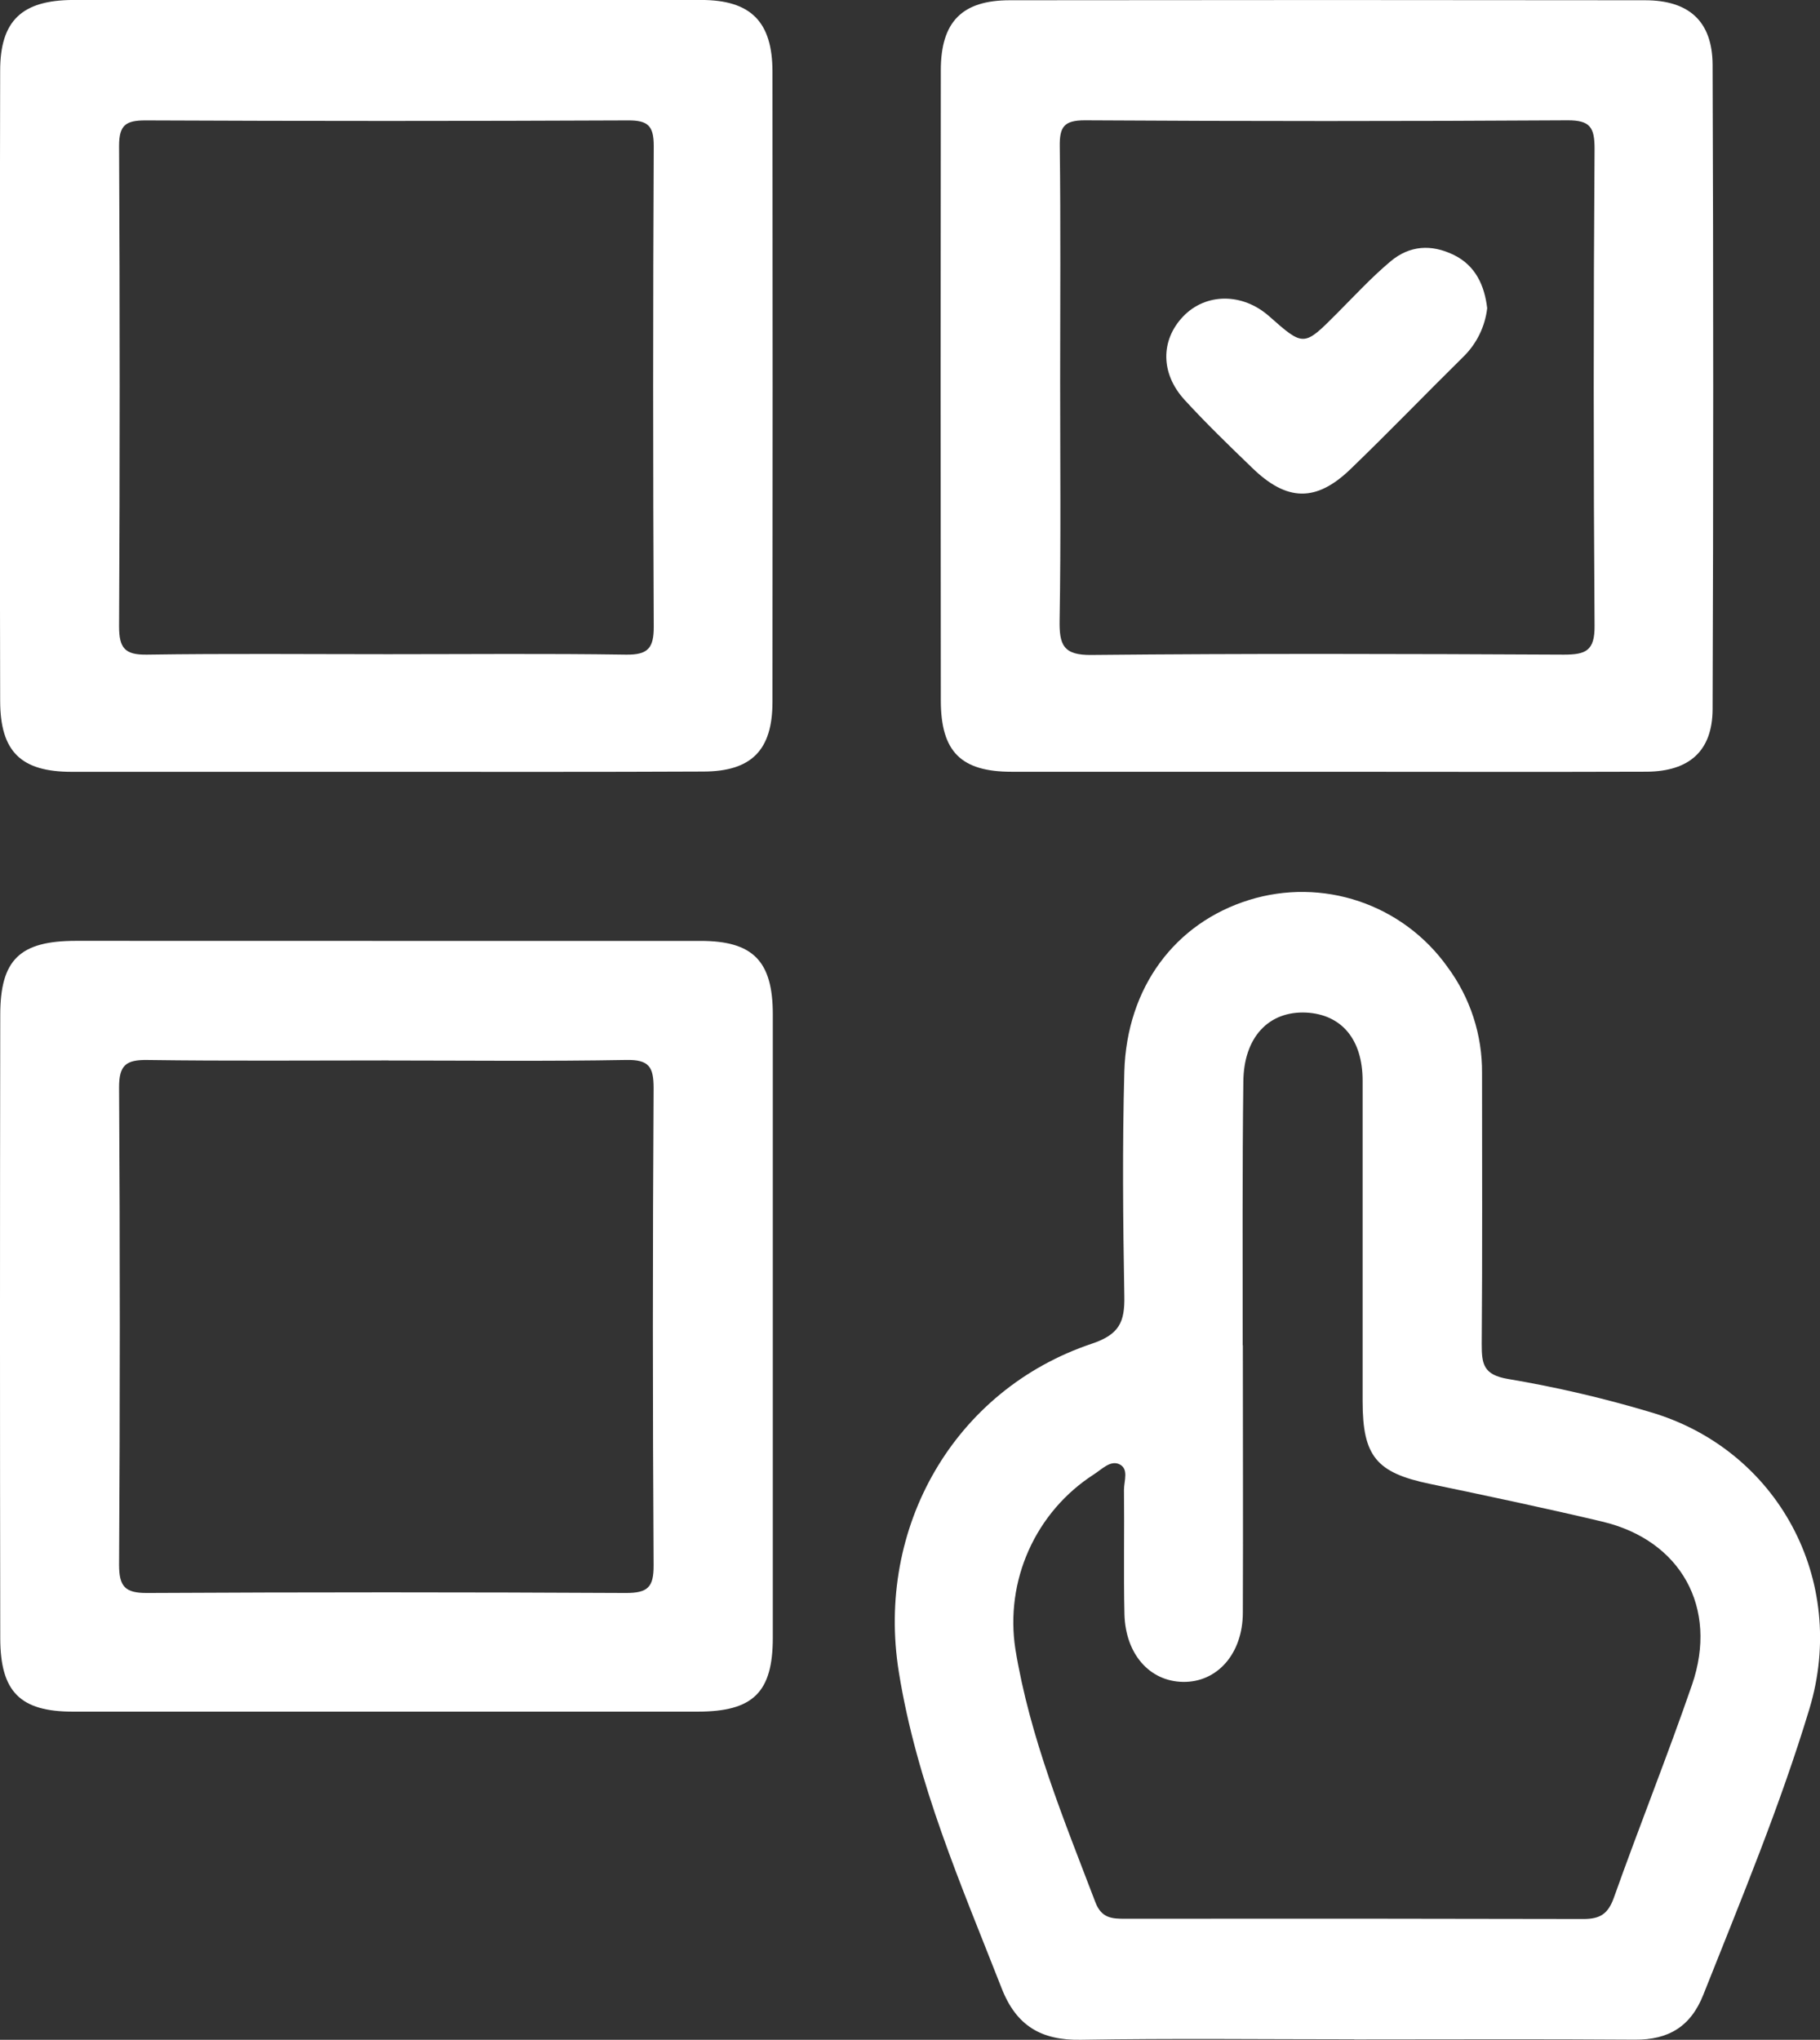 <svg width="58" height="65" viewBox="0 0 58 65" fill="none" xmlns="http://www.w3.org/2000/svg">
<rect x="0" y="0" width="58" height="65" fill="#333333" stroke="none"/>
<g clip-path="url(#clip0_82_47)">
<path d="M43.161 64.985C40.257 64.985 37.351 64.951 34.448 65C33.185 65.022 32.391 64.557 31.923 63.364C30.632 60.068 29.212 56.82 28.644 53.281C27.903 48.673 30.404 44.291 34.795 42.818C35.683 42.52 35.846 42.114 35.83 41.299C35.788 38.916 35.766 36.529 35.83 34.146C35.91 31.453 37.453 29.407 39.812 28.677C40.954 28.323 42.179 28.338 43.312 28.721C44.445 29.103 45.43 29.834 46.126 30.81C46.852 31.787 47.24 32.976 47.23 34.195C47.23 37.072 47.243 39.947 47.22 42.825C47.22 43.456 47.262 43.81 48.062 43.943C49.582 44.199 51.085 44.548 52.562 44.989C56.65 46.171 58.901 50.354 57.663 54.453C56.725 57.56 55.476 60.553 54.281 63.566C53.878 64.582 53.168 65.005 52.097 64.996C49.117 64.975 46.137 64.989 43.158 64.989L43.161 64.985ZM39.607 42.869C39.607 45.705 39.618 48.543 39.607 51.382C39.607 52.703 38.784 53.617 37.694 53.595C36.636 53.575 35.87 52.713 35.834 51.444C35.803 50.119 35.834 48.794 35.819 47.471C35.819 47.189 35.989 46.791 35.653 46.651C35.373 46.536 35.106 46.827 34.856 46.985C33.948 47.57 33.228 48.408 32.785 49.396C32.341 50.383 32.193 51.479 32.358 52.55C32.818 55.365 33.901 57.976 34.907 60.615C35.102 61.128 35.437 61.145 35.868 61.143C40.732 61.137 45.596 61.14 50.46 61.151C50.997 61.151 51.248 60.985 51.432 60.469C52.239 58.199 53.136 55.964 53.923 53.683C54.765 51.232 53.568 49.081 51.059 48.487C49.235 48.055 47.39 47.666 45.552 47.282C43.868 46.929 43.425 46.408 43.424 44.657C43.424 41.251 43.424 37.846 43.424 34.44C43.424 33.114 42.749 32.329 41.632 32.267C40.435 32.208 39.634 33.049 39.623 34.47C39.588 37.269 39.603 40.069 39.602 42.869H39.607Z" fill="white"/>
<path d="M12.372 29.983C15.69 29.983 19.008 29.983 22.327 29.983C23.995 29.983 24.627 30.623 24.628 32.321C24.628 38.943 24.628 45.565 24.628 52.185C24.628 53.931 24 54.542 22.233 54.543C15.597 54.543 8.96 54.543 2.323 54.543C0.65 54.543 0.011 53.918 0.008 52.205C-0.003 45.584 -0.003 38.963 0.008 32.341C0.008 30.574 0.638 29.983 2.417 29.981C5.735 29.982 9.054 29.983 12.372 29.983ZM12.386 33.792C9.823 33.792 7.259 33.813 4.696 33.778C4.017 33.768 3.791 33.941 3.795 34.66C3.826 39.727 3.826 44.795 3.795 49.864C3.795 50.558 3.988 50.764 4.682 50.762C9.771 50.735 14.86 50.735 19.947 50.762C20.642 50.762 20.834 50.58 20.83 49.878C20.799 44.81 20.799 39.742 20.83 34.674C20.83 33.992 20.678 33.764 19.961 33.777C17.437 33.822 14.912 33.795 12.386 33.794V33.792Z" fill="white"/>
<path d="M12.248 24.595C8.93 24.595 5.612 24.595 2.287 24.595C0.676 24.595 0.01 23.96 0.005 22.342C-0.01 15.646 -0.01 8.949 0.005 2.252C0.005 0.651 0.707 0.008 2.323 -0.001C8.996 -0.006 15.67 -0.006 22.344 -0.001C23.926 -0.001 24.615 0.691 24.617 2.279C24.624 8.974 24.624 15.67 24.617 22.368C24.617 23.908 23.945 24.581 22.421 24.586C19.035 24.602 15.641 24.595 12.248 24.595ZM12.368 20.847C14.893 20.847 17.419 20.823 19.944 20.861C20.646 20.872 20.838 20.656 20.834 19.965C20.809 14.86 20.809 9.755 20.834 4.651C20.834 3.999 20.64 3.834 20.012 3.837C14.887 3.86 9.762 3.86 4.637 3.837C4.017 3.837 3.795 3.978 3.795 4.645C3.821 9.75 3.821 14.855 3.795 19.96C3.795 20.646 3.975 20.872 4.68 20.861C7.242 20.823 9.804 20.847 12.368 20.847Z" fill="white"/>
<path d="M42.194 24.593C38.876 24.593 35.559 24.593 32.241 24.593C30.625 24.593 29.985 23.954 29.982 22.327C29.974 15.632 29.974 8.936 29.982 2.239C29.982 0.691 30.663 0.009 32.178 0.008C38.927 -0.001 45.675 -0.001 52.423 0.008C53.826 0.008 54.571 0.68 54.577 2.066C54.603 8.917 54.603 15.764 54.577 22.607C54.569 23.938 53.827 24.578 52.487 24.591C49.054 24.603 45.625 24.593 42.194 24.593ZM33.785 12.157C33.785 14.691 33.811 17.225 33.768 19.759C33.754 20.547 33.881 20.885 34.793 20.871C39.806 20.822 44.821 20.836 49.834 20.861C50.536 20.861 50.823 20.739 50.816 19.942C50.78 14.874 50.78 9.806 50.816 4.738C50.816 4.061 50.676 3.83 49.953 3.834C44.827 3.865 39.699 3.865 34.572 3.834C33.909 3.834 33.763 4.04 33.773 4.668C33.804 7.164 33.785 9.66 33.785 12.157Z" fill="white"/>
<path d="M47.394 9.82C47.327 10.4 47.065 10.94 46.652 11.351C45.443 12.543 44.267 13.764 43.042 14.945C41.943 16.008 41.01 15.985 39.903 14.907C39.172 14.203 38.436 13.491 37.748 12.74C36.978 11.896 36.986 10.838 37.703 10.086C38.42 9.335 39.589 9.321 40.445 10.077C41.55 11.054 41.548 11.051 42.613 9.981C43.174 9.418 43.711 8.834 44.316 8.327C44.921 7.82 45.612 7.776 46.322 8.12C47.032 8.463 47.31 9.111 47.394 9.82Z" fill="white"/>
</g>
<defs>
<clipPath id="clip0_82_47">
<rect width="58" height="65" fill="white"/>
</clipPath>
</defs>
</svg>
